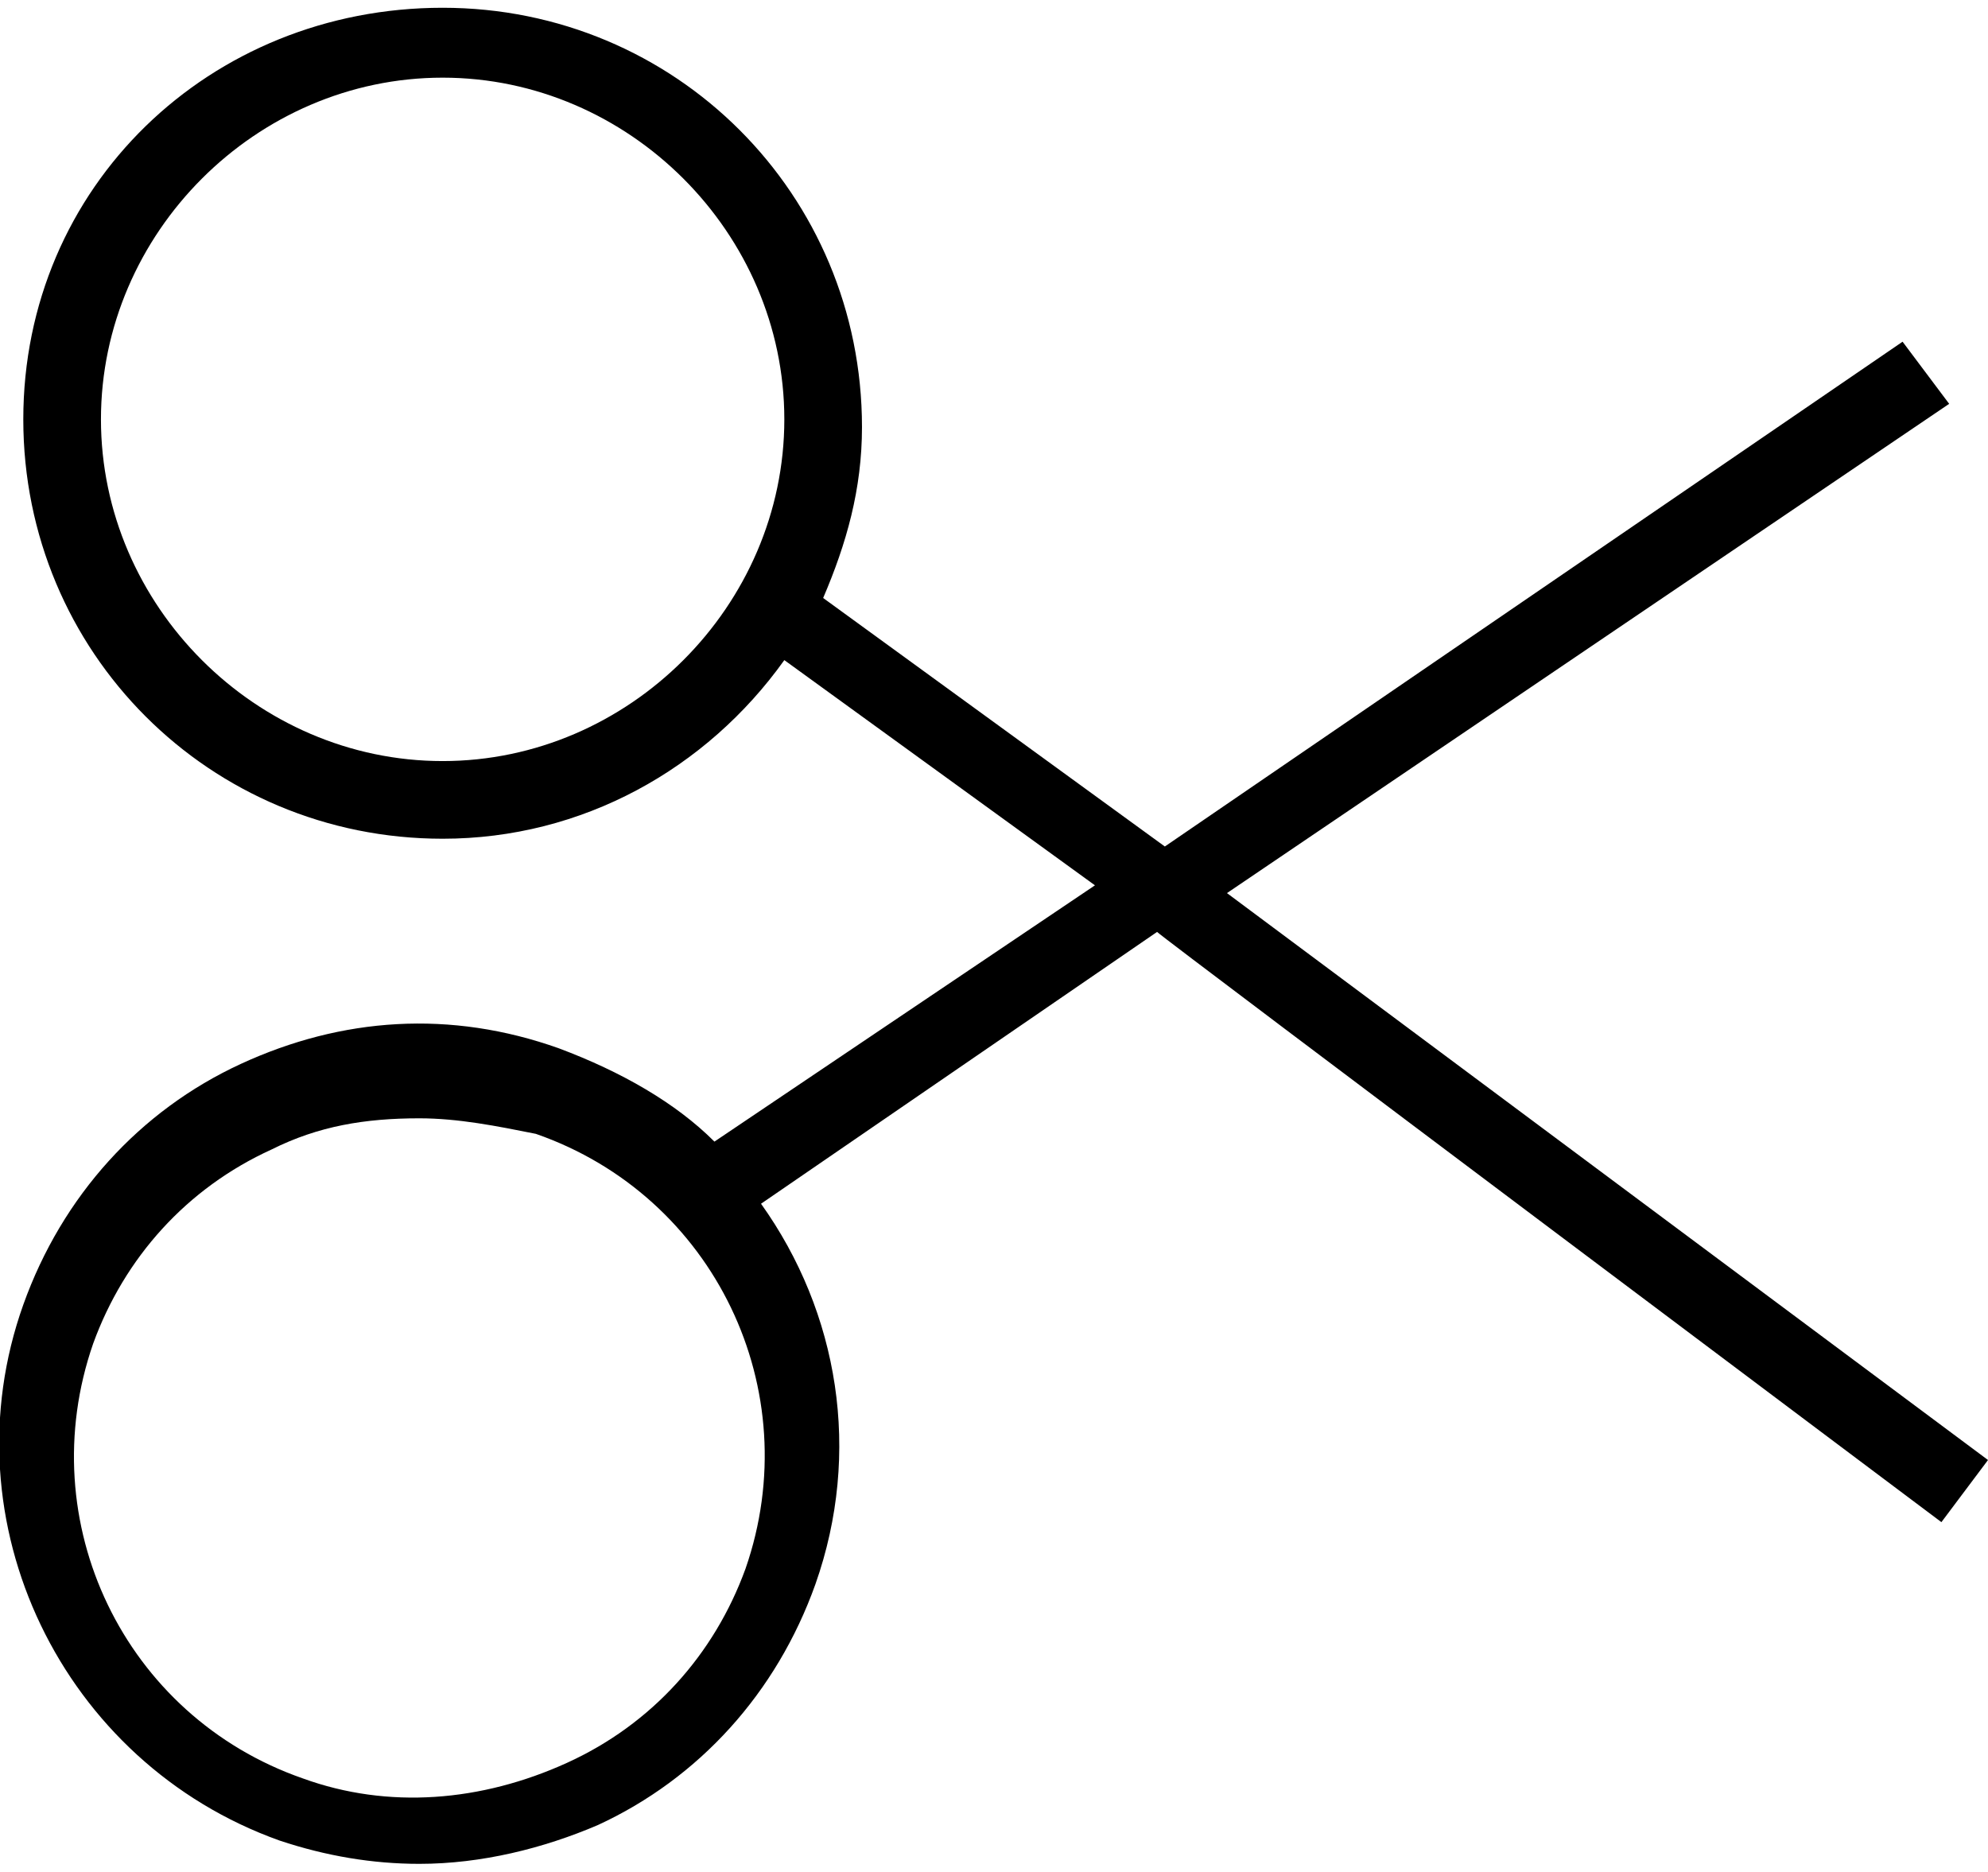 <?xml version="1.0" encoding="utf-8"?>
<!-- Generator: Adobe Illustrator 27.2.0, SVG Export Plug-In . SVG Version: 6.00 Build 0)  -->
<svg version="1.1" id="Capa_2_00000065041879469869128640000004984230291321627555_"
	 xmlns="http://www.w3.org/2000/svg" xmlns:xlink="http://www.w3.org/1999/xlink" x="0px" y="0px" viewBox="0 0 25.6 24.1"
	 style="enable-background:new 0 0 25.6 24.1;" xml:space="preserve">
<g id="Capa_1-2">
	<g>
		<path d="M25,19.6l0.6-0.8l-9.8-7.3l9.3-6.3l-0.6-0.8L15,10.9l-4.4-3.2c0.3-0.7,0.5-1.4,0.5-2.2c0-3-2.4-5.4-5.4-5.4
			S0.3,2.4,0.3,5.4s2.4,5.4,5.4,5.4c1.8,0,3.4-0.9,4.4-2.3l4,2.9l-4.9,3.3c-0.5-0.5-1.2-0.9-2-1.2c-1.4-0.5-2.8-0.4-4.1,0.2
			c-1.3,0.6-2.3,1.7-2.8,3.1c-1,2.8,0.5,5.9,3.3,6.9c0.6,0.2,1.2,0.3,1.8,0.3c0.8,0,1.6-0.2,2.3-0.5c1.3-0.6,2.3-1.7,2.8-3.1
			c0.6-1.7,0.3-3.5-0.7-4.9l5.1-3.5C15,12.1,25,19.6,25,19.6z M5.7,9.8c-2.4,0-4.4-2-4.4-4.4S3.3,1,5.7,1s4.4,2,4.4,4.4
			S8.1,9.8,5.7,9.8z M9.6,20.2c-0.4,1.1-1.2,2-2.3,2.5c-1.1,0.5-2.3,0.6-3.4,0.2c-2.3-0.8-3.5-3.3-2.7-5.6c0.4-1.1,1.2-2,2.3-2.5
			c0.6-0.3,1.2-0.4,1.9-0.4c0.5,0,1,0.1,1.5,0.2C9.2,15.4,10.4,17.9,9.6,20.2L9.6,20.2z"/>
	</g>
</g>
</svg>
